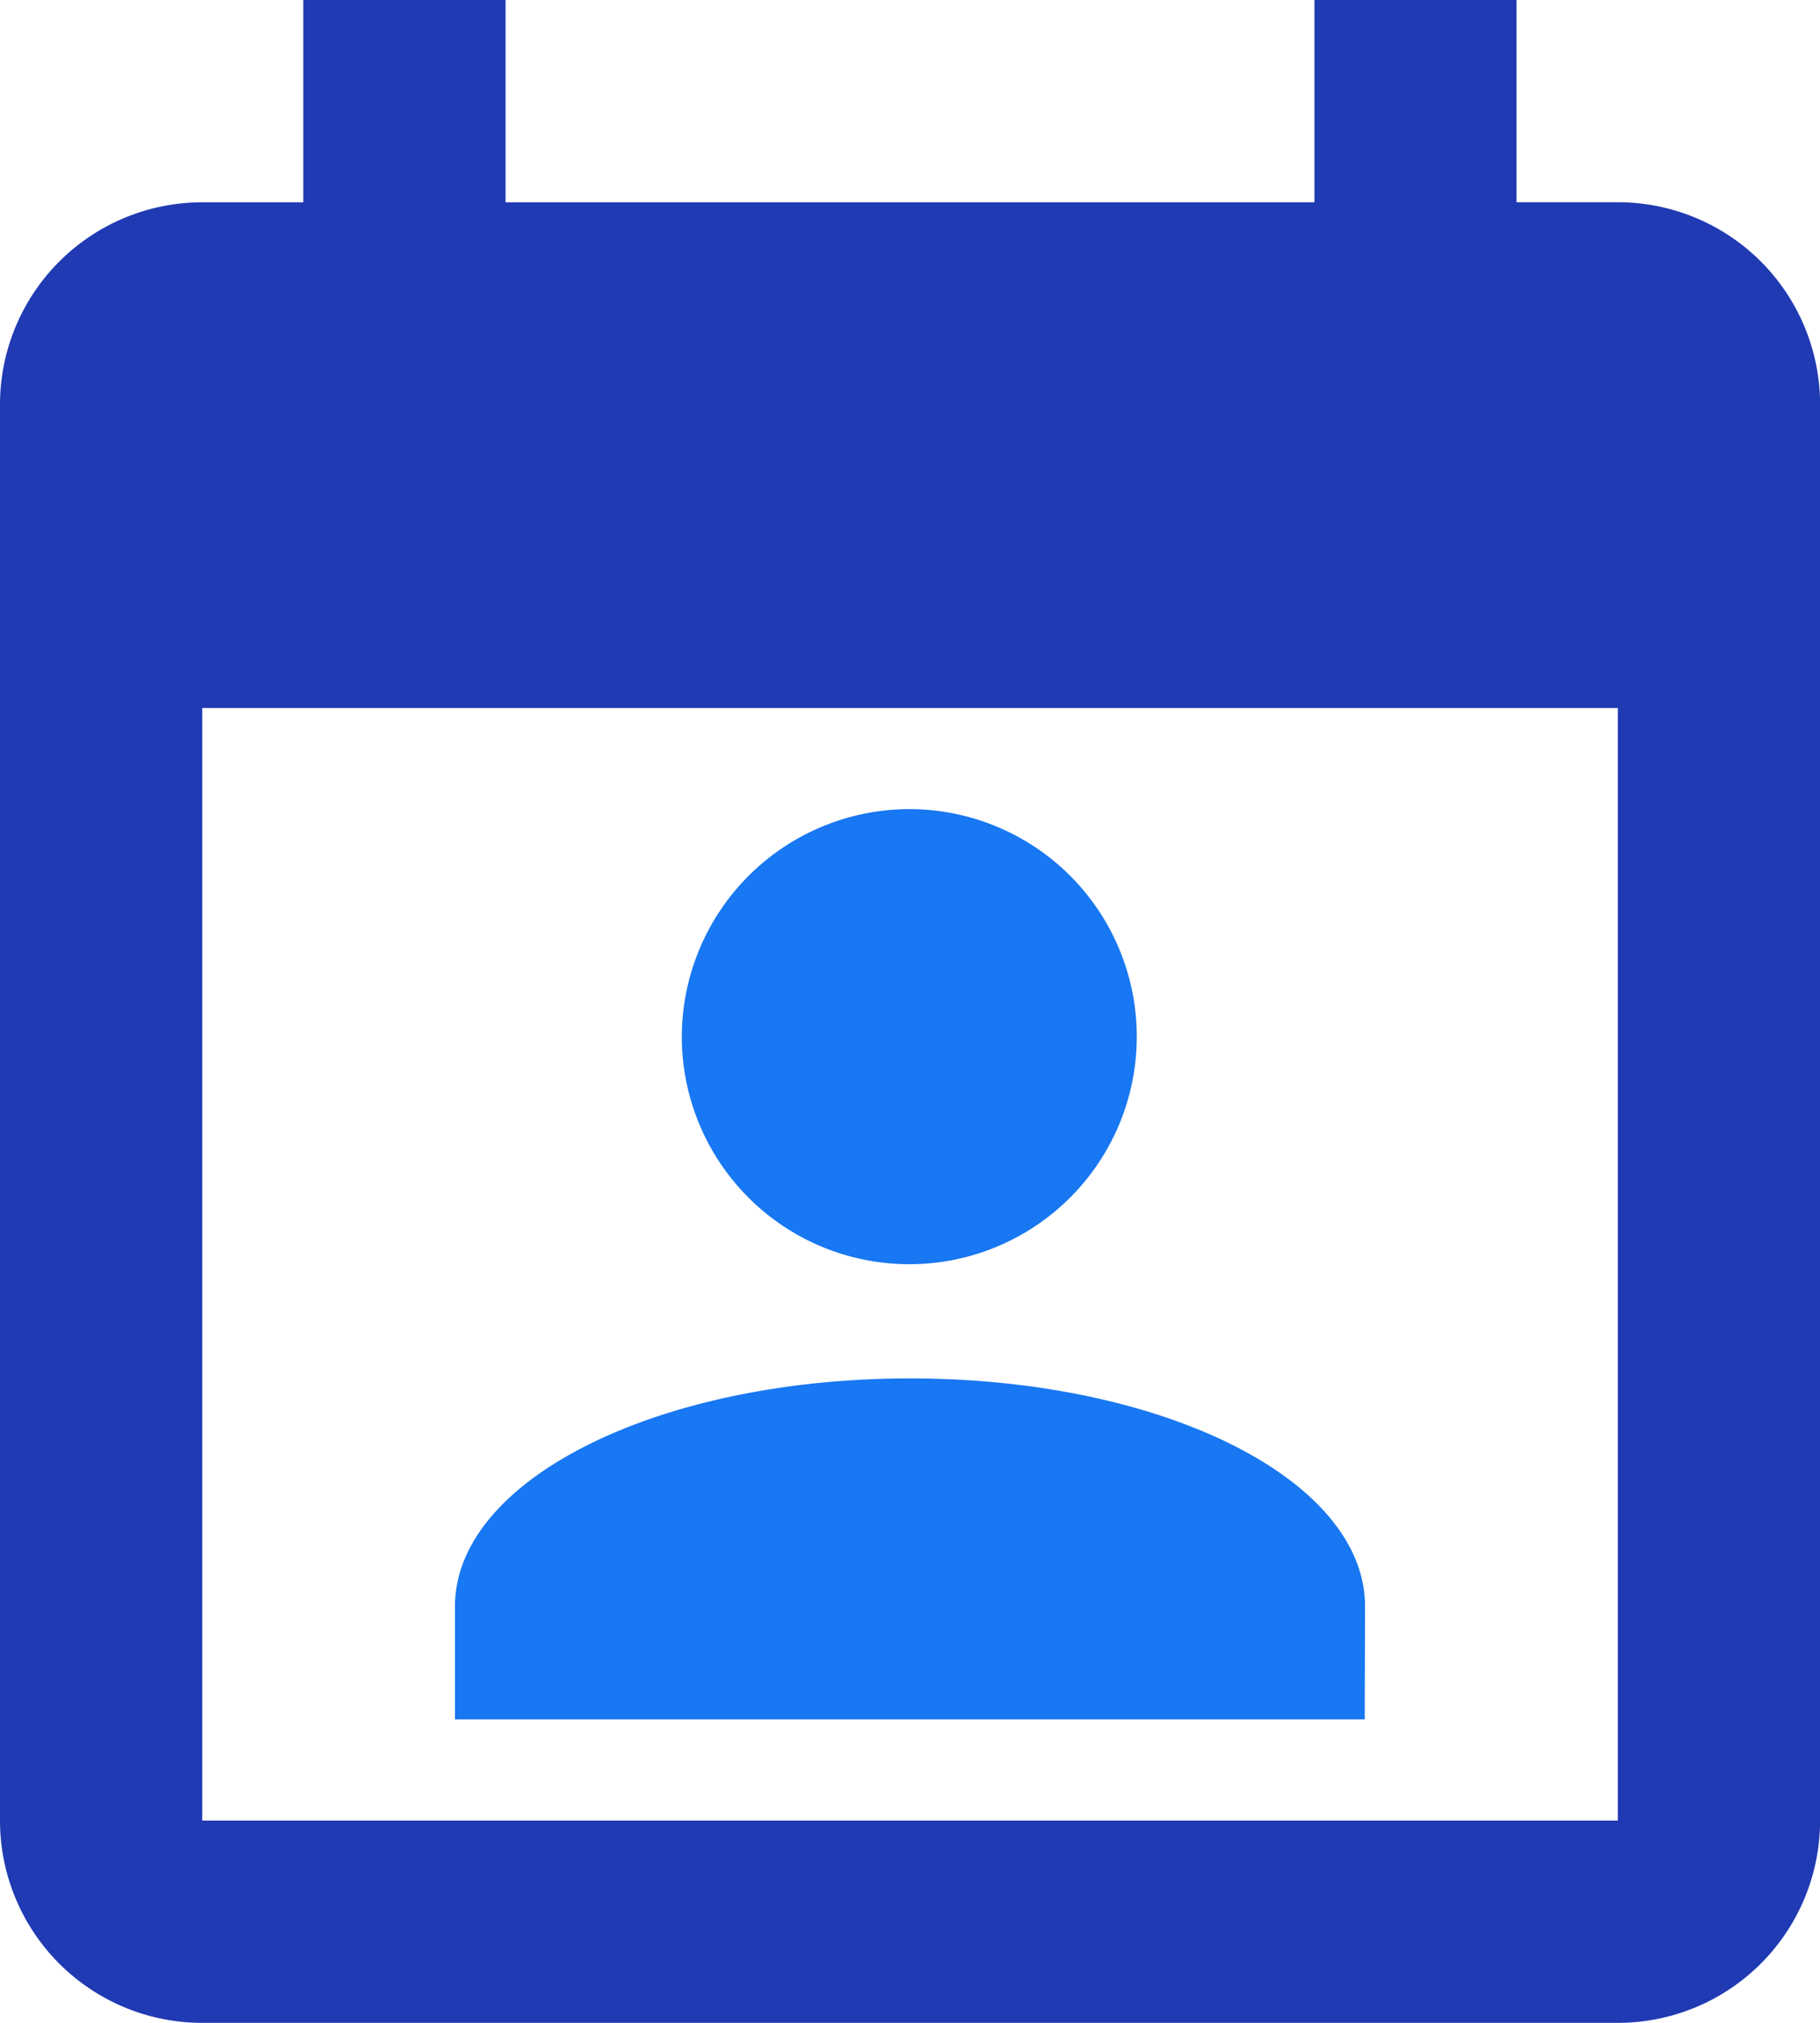 <svg id="employees-attendance" xmlns="http://www.w3.org/2000/svg" width="23.162" height="25.736" viewBox="0 0 23.162 25.736">
  <path id="calendar-account_1_" data-name="calendar-account (1)" d="M21.7,24.957a2.895,2.895,0,1,1-2.9,2.9,2.9,2.9,0,0,1,2.9-2.9m5.791,11.581H15.913V35.1c0-1.608,2.574-2.9,5.791-2.9s5.791,1.287,5.791,2.9" transform="translate(-10.123 -14.663)" fill="#1877f2"/>
  <path id="calendar-account_1_2" data-name="calendar-account (1)" d="M23.589,25.162H5.574V11.008H23.589M19.728,2V4.574H9.434V2H6.86V4.574H5.574A2.574,2.574,0,0,0,3,7.147V25.162a2.574,2.574,0,0,0,2.574,2.574H23.589a2.574,2.574,0,0,0,2.574-2.574V7.147a2.574,2.574,0,0,0-2.574-2.574H22.3V2Z" transform="translate(-3 -2)" fill="#203ab3"/>
</svg>
